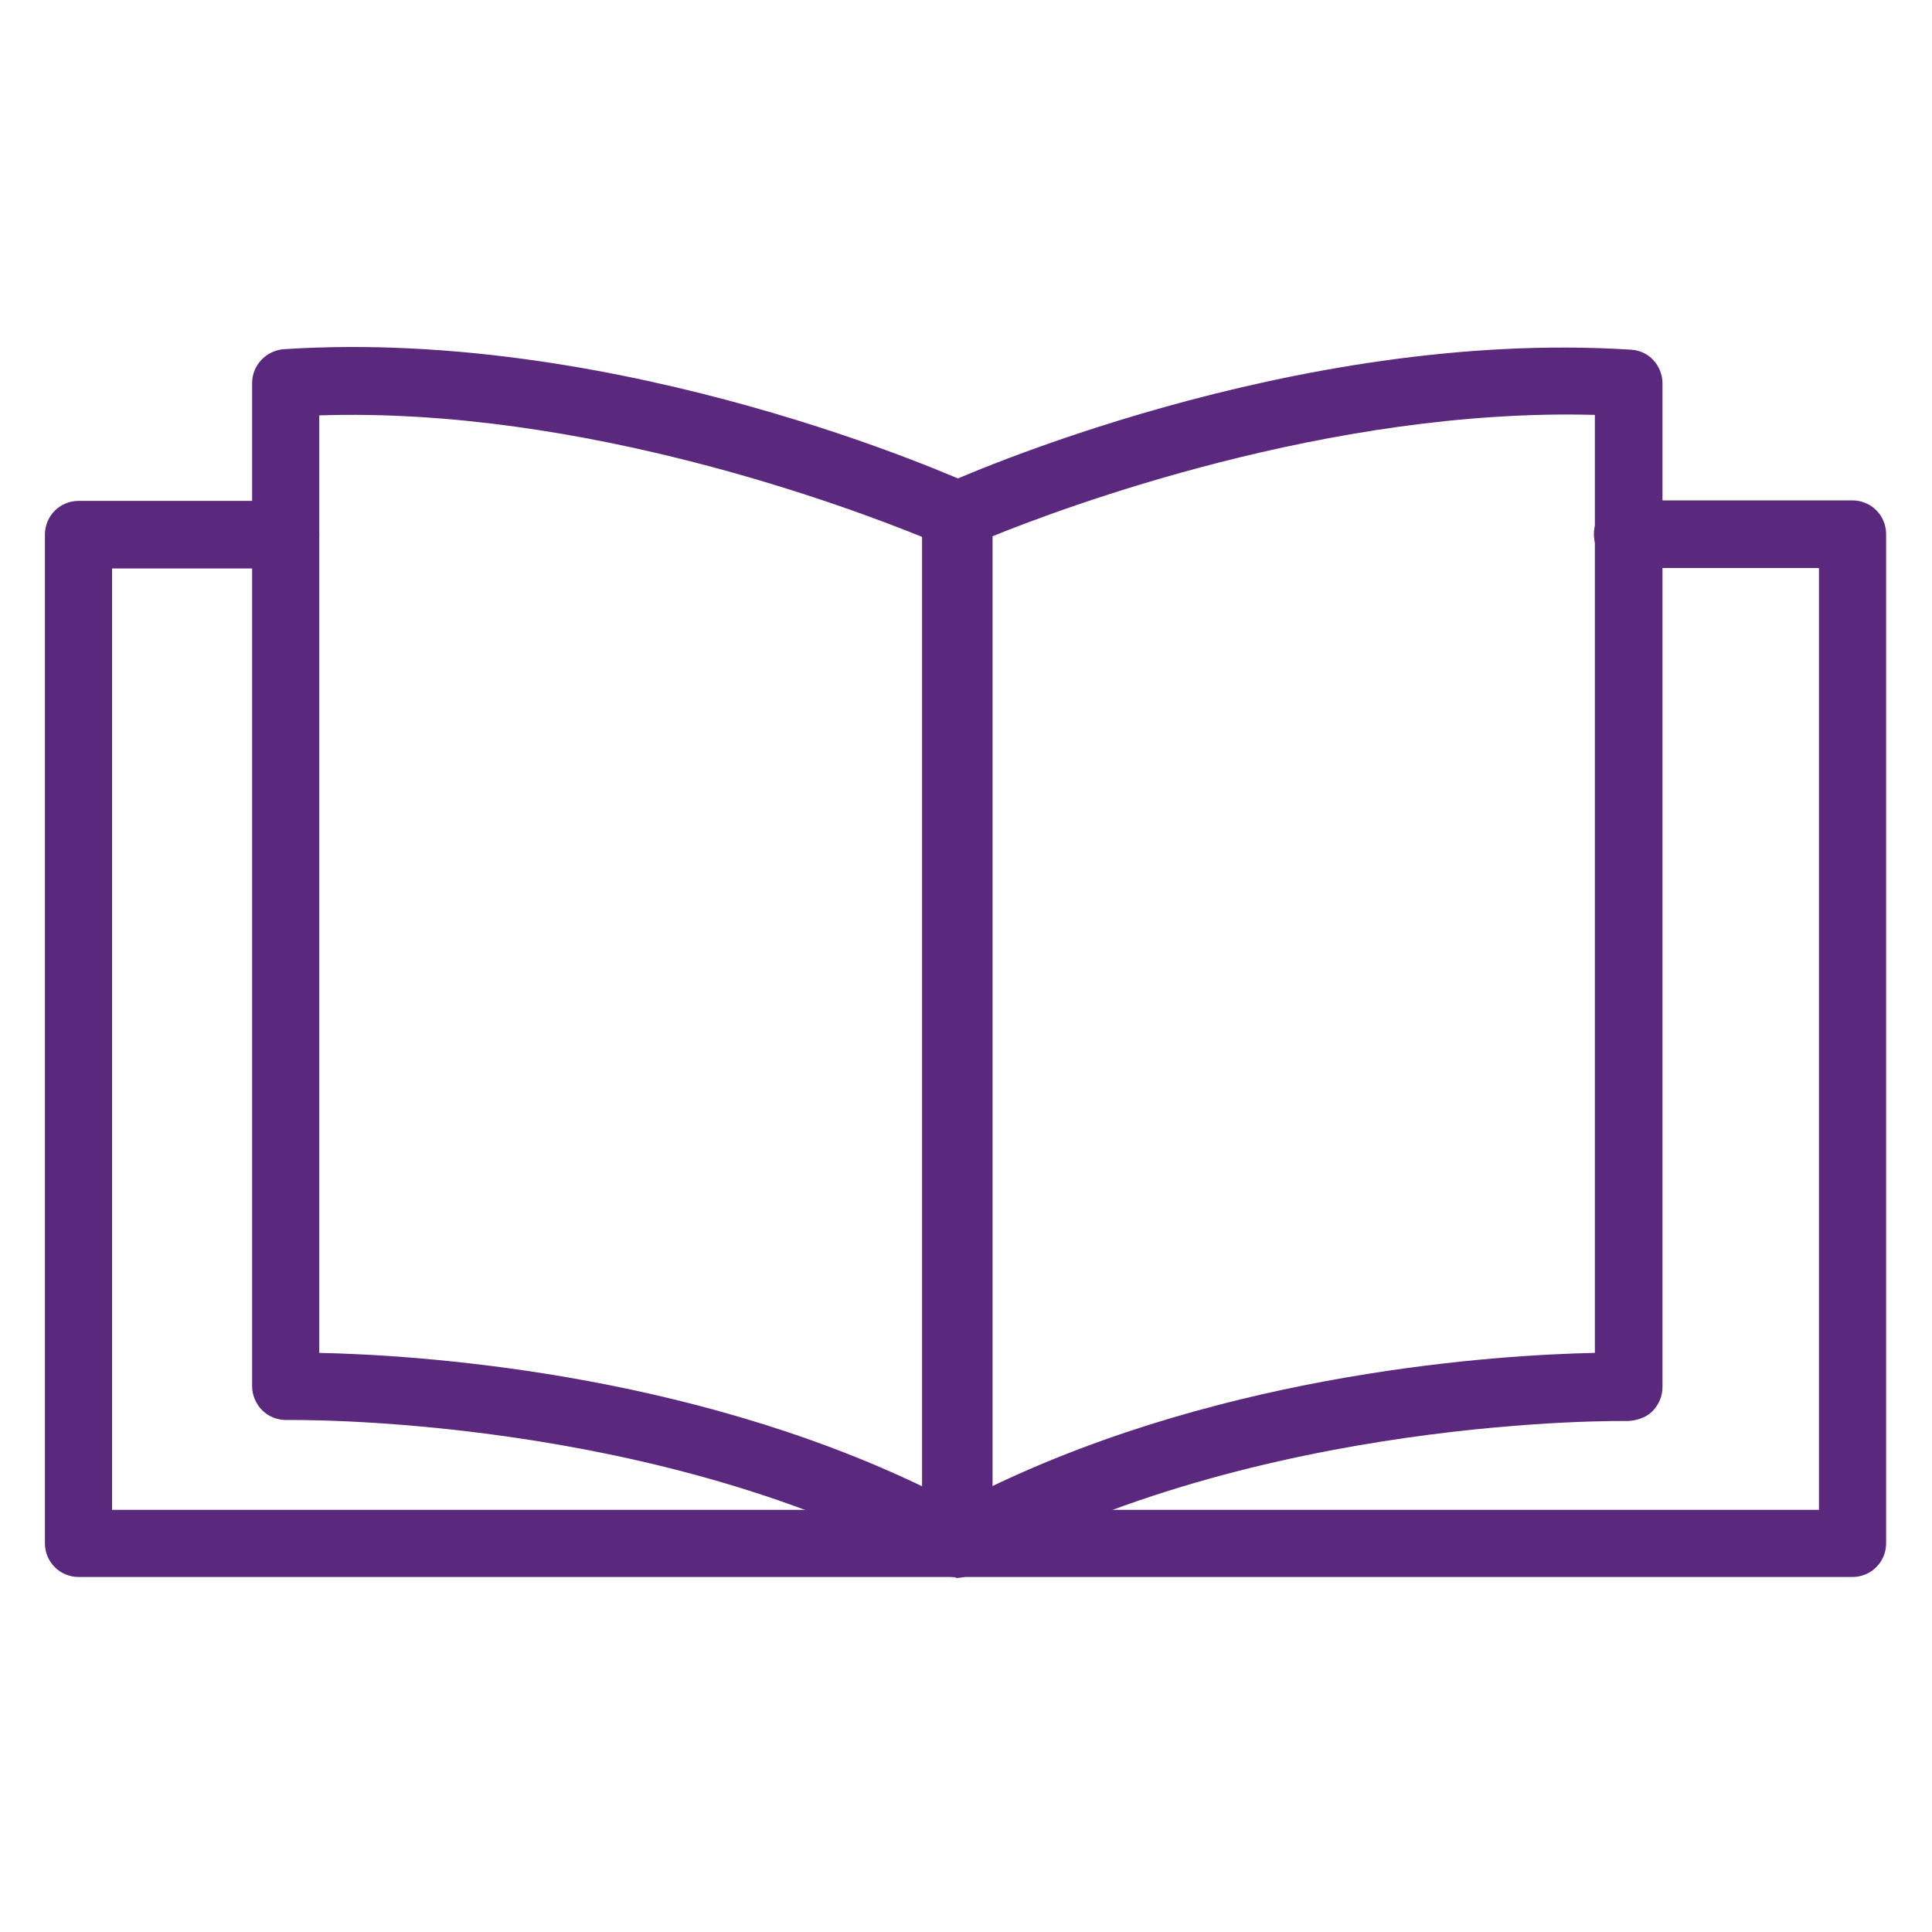 <?xml version="1.0" encoding="UTF-8"?><svg id="uuid-64fecf7a-5e93-4dab-9696-dac8d4d5916b" xmlns="http://www.w3.org/2000/svg" xmlns:xlink="http://www.w3.org/1999/xlink" viewBox="0 0 40 40"><defs><clipPath id="uuid-037df258-65ef-4346-b8f1-7fc0a05673ca"><path d="m-230.19-477.14c-.48,0-.94-.25-1.2-.69l-2.06-3.39-3.39-2.06c-.57-.35-.82-1.01-.62-1.65.2-.64.78-1.04,1.45-.99l4.24.29c.34-.47.74-1,1.19-1.58l-4.64-2.26c-.68-.33-1.03-1.08-.84-1.81.19-.73.86-1.21,1.61-1.19l7.9.37c.63-.72,1.13-1.27,1.39-1.54.72-.72,1.6-1.22,2.47-1.4.97-.21,1.87.01,2.46.6.59.59.81,1.49.6,2.46-.18.87-.68,1.74-1.4,2.47h0c-.27.27-.81.76-1.54,1.39l.37,7.9c.04.76-.45,1.42-1.19,1.61-.73.19-1.48-.16-1.81-.84l-2.26-4.64c-.59.46-1.11.85-1.58,1.19l.29,4.24c.05.67-.35,1.25-.99,1.45-.15.05-.3.07-.44.07Zm-1.43-4.12l1.23,2.02-.18-2.62c-.11.07-.22.13-.32.2-.27.16-.51.3-.73.4Zm5.43-3.84l2.41,4.95-.32-6.67c-.66.55-1.37,1.14-2.09,1.71Zm-9.25.82l2.02,1.23c.11-.22.24-.46.4-.73.06-.1.13-.21.2-.32l-2.62-.18Zm4.75-.14s-.03.05-.05.08c-.36.5-.62.9-.82,1.22.32-.2.72-.46,1.23-.82.02-.02.05-.03.07-.05.92-.66,1.98-1.48,3.03-2.32,1.45-1.16,2.68-2.21,3.32-2.76.03-.02.05-.04.08-.06.75-.65,1.34-1.18,1.66-1.51.5-.5.85-1.11.97-1.67.09-.44.03-.81-.17-1.01-.2-.2-.57-.26-1.01-.17-.56.12-1.17.47-1.67.97-.32.32-.86.92-1.51,1.67-.02.03-.04.05-.06.08-.56.64-1.62,1.9-2.8,3.37-.83,1.04-1.63,2.08-2.28,2.98Zm-3.85-6.46l4.96,2.4c.58-.72,1.16-1.43,1.71-2.09l-6.67-.31Zm12.94.81h0,0Z" fill="#5a287d"/></clipPath></defs><path d="m-230.19-477.14c-.48,0-.94-.25-1.2-.69l-2.06-3.39-3.39-2.06c-.57-.35-.82-1.01-.62-1.65.2-.64.78-1.04,1.45-.99l4.24.29c.34-.47.74-1,1.19-1.58l-4.64-2.26c-.68-.33-1.03-1.08-.84-1.81.19-.73.86-1.21,1.61-1.19l7.9.37c.63-.72,1.13-1.27,1.39-1.54.72-.72,1.6-1.22,2.47-1.4.97-.21,1.87.01,2.46.6.59.59.81,1.49.6,2.46-.18.87-.68,1.74-1.4,2.47h0c-.27.27-.81.76-1.54,1.39l.37,7.9c.04.76-.45,1.42-1.19,1.61-.73.19-1.48-.16-1.81-.84l-2.26-4.64c-.59.46-1.11.85-1.58,1.19l.29,4.24c.05.67-.35,1.25-.99,1.45-.15.05-.3.07-.44.07Zm-1.43-4.12l1.23,2.02-.18-2.62c-.11.07-.22.13-.32.2-.27.16-.51.3-.73.4Zm5.43-3.84l2.41,4.95-.32-6.67c-.66.55-1.37,1.14-2.09,1.71Zm-9.25.82l2.02,1.23c.11-.22.24-.46.4-.73.06-.1.13-.21.2-.32l-2.62-.18Zm4.75-.14s-.03.05-.05.08c-.36.5-.62.9-.82,1.22.32-.2.72-.46,1.23-.82.02-.02.05-.03.07-.05.92-.66,1.98-1.48,3.03-2.32,1.45-1.16,2.68-2.21,3.32-2.76.03-.02.05-.04.08-.06.75-.65,1.34-1.18,1.66-1.51.5-.5.85-1.11.97-1.67.09-.44.03-.81-.17-1.01-.2-.2-.57-.26-1.01-.17-.56.12-1.17.47-1.67.97-.32.32-.86.92-1.51,1.67-.02.03-.04.05-.06.08-.56.64-1.62,1.9-2.8,3.37-.83,1.04-1.63,2.08-2.28,2.98Zm-3.85-6.46l4.96,2.4c.58-.72,1.16-1.43,1.71-2.09l-6.67-.31Zm12.94.81h0,0Z" fill="#5a287d"/><g clip-path="url(#uuid-037df258-65ef-4346-b8f1-7fc0a05673ca)"><path d="m164.72,362.26H-492.78c-.44,0-.79-.36-.79-.79V-1913.51c0-.44.36-.79.79-.79H164.72c.44,0,.79.36.79.79V361.46c0,.44-.36.79-.79.79Zm-656.7-1.59H163.92V-1912.72H-491.99V360.67Z" fill="#5a287d"/></g><path d="m19.85,32.65c-.12,0-.23-.03-.34-.09-5.91-3.29-13.51-3.16-13.58-3.16-.19,0-.37-.07-.5-.2s-.21-.31-.21-.5V7.93c0-.37.29-.67.65-.7,7.02-.46,13.98,2.68,14.27,2.81.25.11.41.36.41.63v21.28c0,.25-.13.48-.34.6-.11.06-.23.1-.35.1Zm-13.24-4.64c1.96.04,7.56.38,12.54,2.79V11.14c-1.52-.62-7.05-2.72-12.54-2.54v19.42Z" fill="#5a287d"/><path d="m19.78,32.65c-.12,0-.24-.03-.35-.1-.21-.13-.34-.35-.34-.6V10.68c0-.27.16-.52.41-.63.29-.13,7.25-3.26,14.27-2.81.37.02.65.33.65.7v20.78c0,.19-.08.37-.21.5-.13.13-.32.19-.5.2-.07,0-7.68-.12-13.58,3.16-.11.06-.22.09-.34.09Zm.7-21.52v19.67c4.99-2.41,10.58-2.75,12.54-2.79V8.59c-5.5-.15-11.02,1.92-12.54,2.54Z" fill="#5a287d"/><path d="m38.37,32.65H1.63c-.39,0-.7-.31-.7-.7V11.07c0-.39.31-.7.7-.7h4.28c.39,0,.7.31.7.7s-.31.7-.7.7h-3.59v19.49h35.34V11.76h-3.96c-.39,0-.7-.31-.7-.7s.31-.7.7-.7h4.65c.39,0,.7.31.7.7v20.89c0,.39-.31.7-.7.7Z" fill="#5a287d"/></svg>